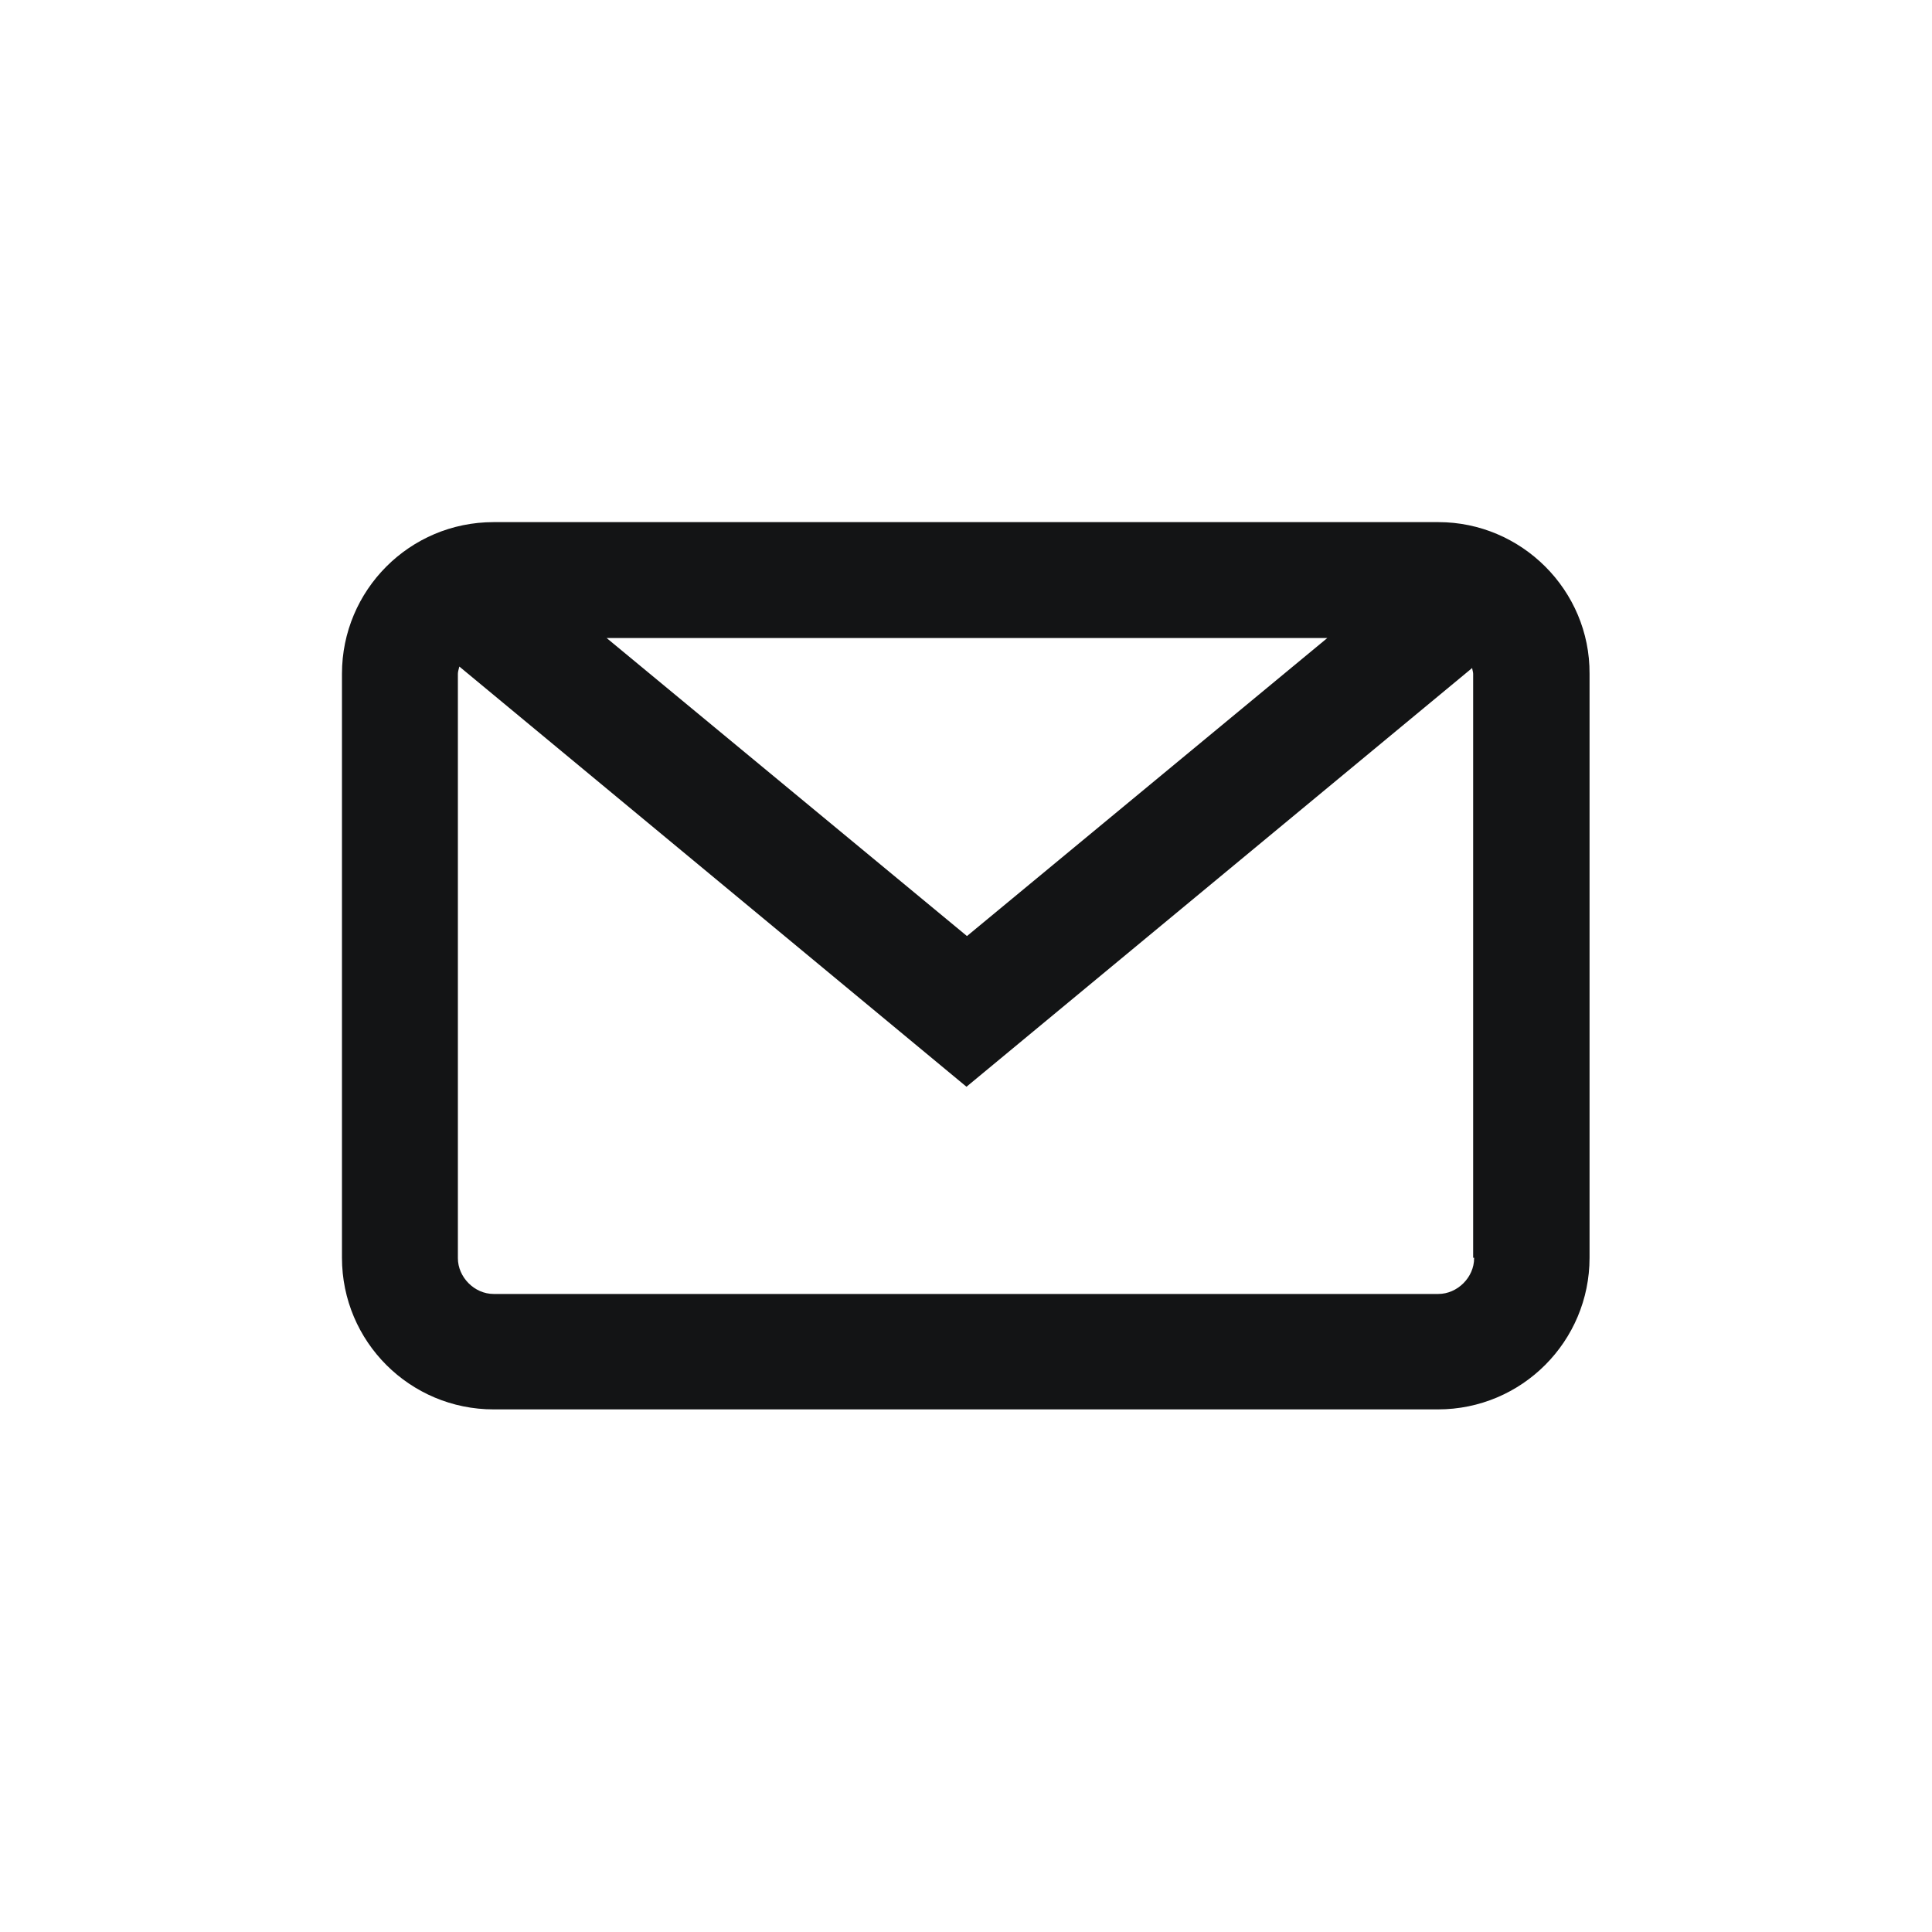 <svg width="40" height="40" viewBox="0 0 40 40" fill="none" xmlns="http://www.w3.org/2000/svg">
<g clip-path="url(#clip0_205_2363)">
<path d="M29.78 10.81H10.22C8.48 10.81 7.08 12.22 7.08 13.95V26.04C7.08 27.78 8.49 29.18 10.22 29.18H29.77C31.51 29.18 32.91 27.77 32.91 26.04V13.95C32.92 12.22 31.5 10.81 29.78 10.81ZM27.48 13.21L20.02 19.38L12.56 13.21H27.48ZM30.52 26.05C30.52 26.45 30.17 26.79 29.78 26.79H10.22C9.82 26.79 9.48 26.44 9.48 26.05V13.95C9.48 13.9 9.5 13.85 9.51 13.8L20.01 22.5L30.48 13.83C30.48 13.86 30.5 13.91 30.5 13.95V26.04H30.52V26.05Z" fill="#131415"/>
</g>
<defs>
<clipPath id="clip0_205_2363">
<rect width="40" height="40" fill="white"/>
</clipPath>
</defs>
</svg>
